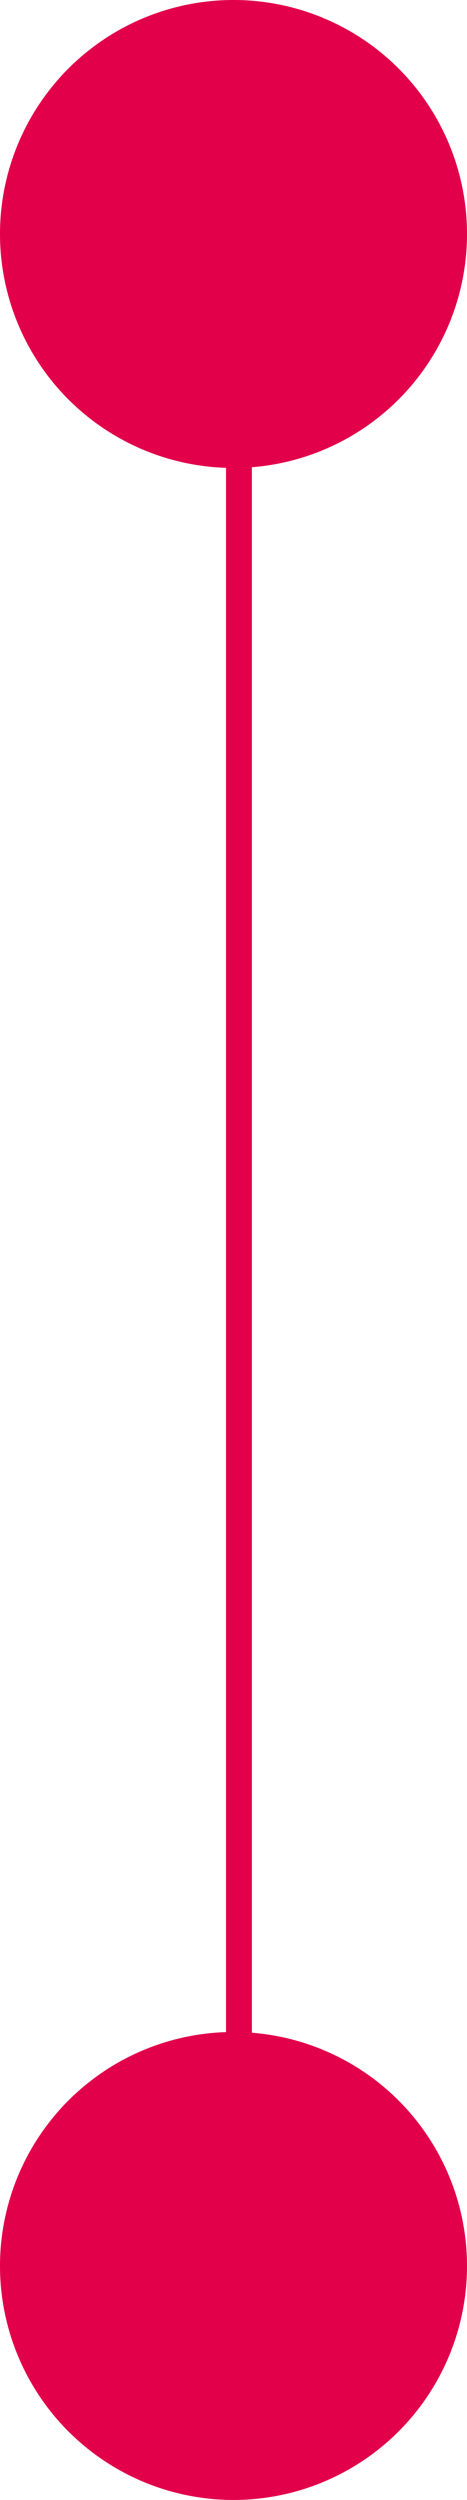 <svg xmlns="http://www.w3.org/2000/svg" width="36.156" height="193.156" viewBox="0 0 36.156 193.156">
  <g id="Dot_connected" data-name="Dot connected" transform="translate(-179 -1728.922)">
    <path id="Контур_2369" data-name="Контур 2369" d="M8.078,16.156A18.078,18.078,0,0,0,26.156-1.922,18.079,18.079,0,0,0,8.078-20,18.079,18.079,0,0,0-10-1.922,18.078,18.078,0,0,0,8.078,16.156" transform="translate(189 1905.922)" fill="#e2004a"/>
    <path id="Контур_2370" data-name="Контур 2370" d="M8.078,16.156A18.078,18.078,0,0,0,26.156-1.922,18.079,18.079,0,0,0,8.078-20,18.079,18.079,0,0,0-10-1.922,18.078,18.078,0,0,0,8.078,16.156" transform="translate(189 1748.922)" fill="#e2004a"/>
    <path id="Контур_2371" data-name="Контур 2371" d="M204.184,1696.592v145.1" transform="translate(-6.684 56)" fill="none" stroke="#e2004a" stroke-width="2"/>
  </g>
</svg>
